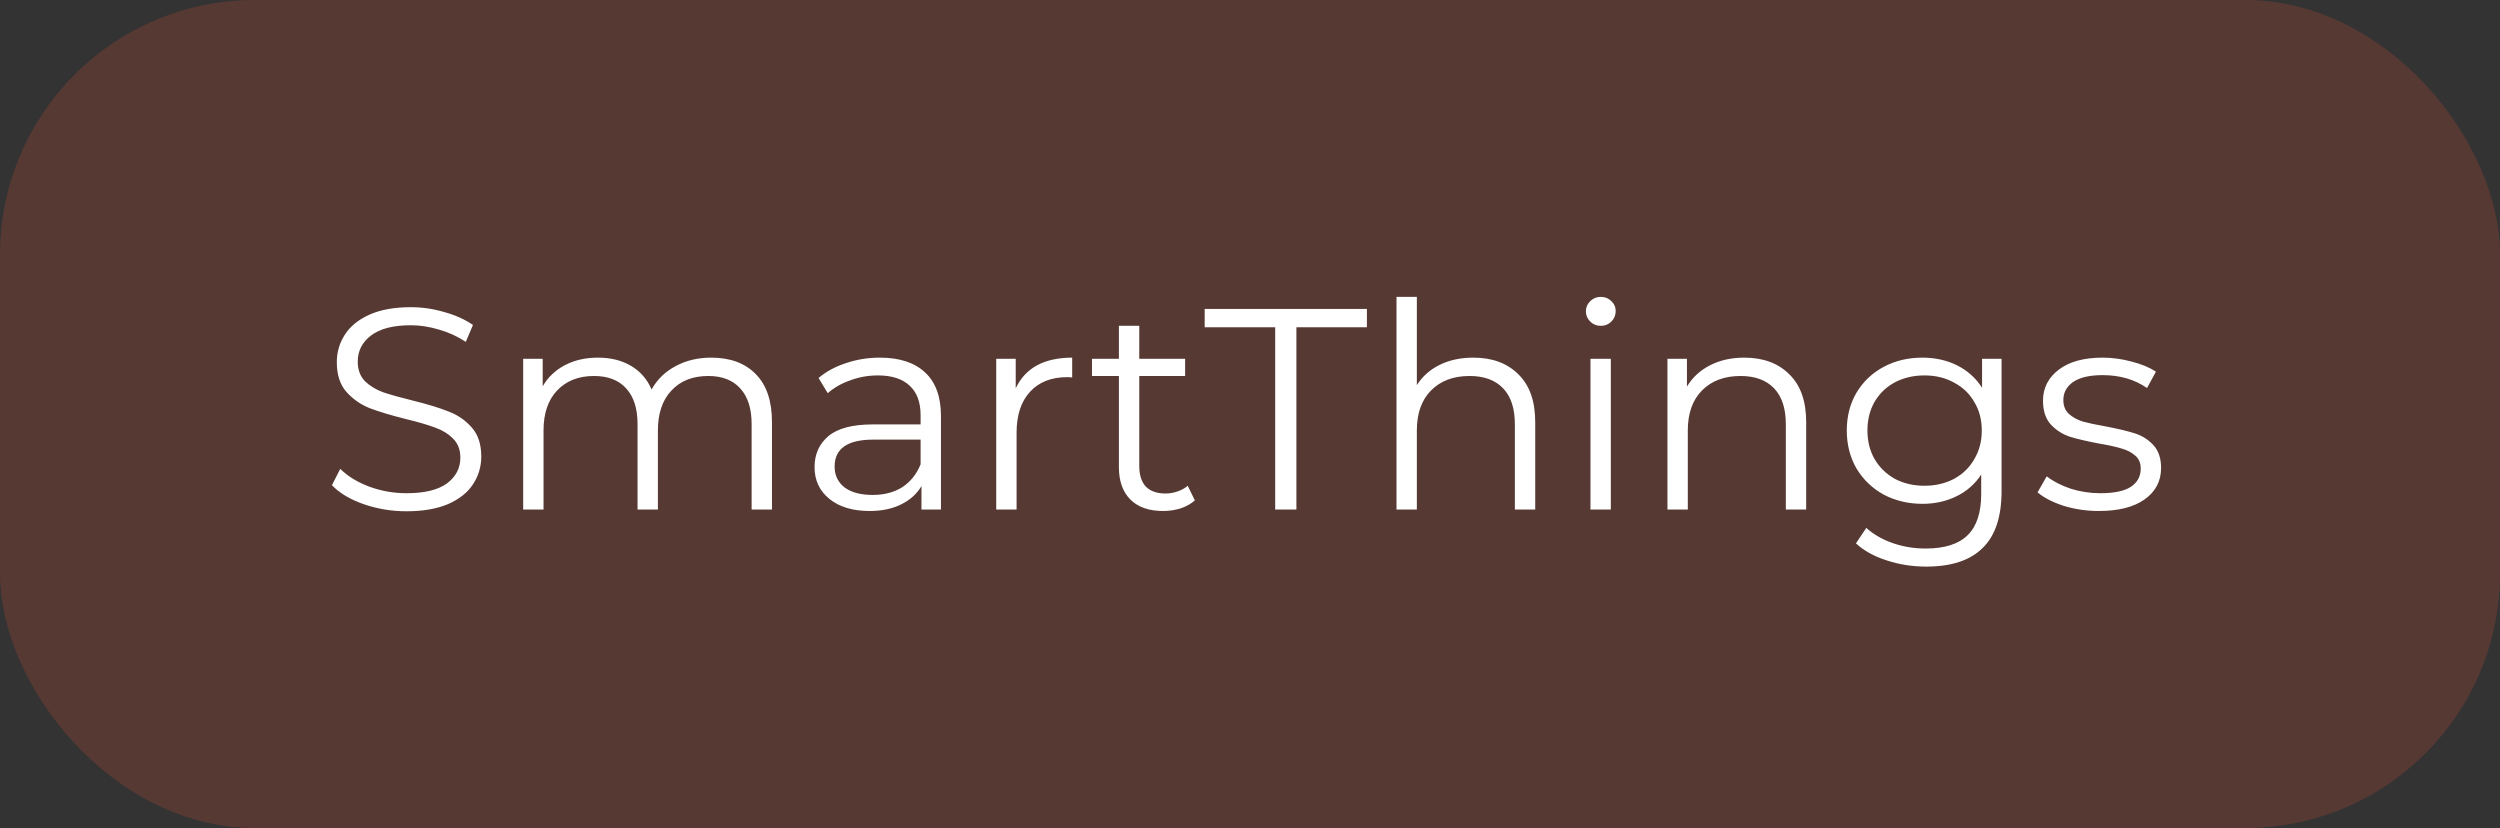 <svg xmlns="http://www.w3.org/2000/svg" width="157" height="52" viewBox="0 0 157 52" fill="none"><rect x="0" y="0" width="157" height="52" fill="#333333" stroke="none"/><rect width="157" height="52" rx="16" fill="#E65332" fill-opacity="0.2"></rect><path d="M25.526 32.108C24.59 32.108 23.69 31.958 22.826 31.658C21.974 31.358 21.314 30.962 20.846 30.47L21.368 29.444C21.824 29.9 22.43 30.272 23.186 30.56C23.942 30.836 24.722 30.974 25.526 30.974C26.654 30.974 27.5 30.77 28.064 30.362C28.628 29.942 28.91 29.402 28.91 28.742C28.91 28.238 28.754 27.836 28.442 27.536C28.142 27.236 27.77 27.008 27.326 26.852C26.882 26.684 26.264 26.504 25.472 26.312C24.524 26.072 23.768 25.844 23.204 25.628C22.64 25.4 22.154 25.058 21.746 24.602C21.35 24.146 21.152 23.528 21.152 22.748C21.152 22.112 21.32 21.536 21.656 21.02C21.992 20.492 22.508 20.072 23.204 19.76C23.9 19.448 24.764 19.292 25.796 19.292C26.516 19.292 27.218 19.394 27.902 19.598C28.598 19.79 29.198 20.06 29.702 20.408L29.252 21.47C28.724 21.122 28.16 20.864 27.56 20.696C26.96 20.516 26.372 20.426 25.796 20.426C24.692 20.426 23.858 20.642 23.294 21.074C22.742 21.494 22.466 22.04 22.466 22.712C22.466 23.216 22.616 23.624 22.916 23.936C23.228 24.236 23.612 24.47 24.068 24.638C24.536 24.794 25.16 24.968 25.94 25.16C26.864 25.388 27.608 25.616 28.172 25.844C28.748 26.06 29.234 26.396 29.63 26.852C30.026 27.296 30.224 27.902 30.224 28.67C30.224 29.306 30.05 29.888 29.702 30.416C29.366 30.932 28.844 31.346 28.136 31.658C27.428 31.958 26.558 32.108 25.526 32.108ZM44.664 22.46C45.852 22.46 46.782 22.802 47.454 23.486C48.138 24.17 48.48 25.178 48.48 26.51V32H47.202V26.636C47.202 25.652 46.962 24.902 46.482 24.386C46.014 23.87 45.348 23.612 44.484 23.612C43.5 23.612 42.726 23.918 42.162 24.53C41.598 25.13 41.316 25.964 41.316 27.032V32H40.038V26.636C40.038 25.652 39.798 24.902 39.318 24.386C38.85 23.87 38.178 23.612 37.302 23.612C36.33 23.612 35.556 23.918 34.98 24.53C34.416 25.13 34.134 25.964 34.134 27.032V32H32.856V22.532H34.08V24.26C34.416 23.684 34.884 23.24 35.484 22.928C36.084 22.616 36.774 22.46 37.554 22.46C38.346 22.46 39.03 22.628 39.606 22.964C40.194 23.3 40.632 23.798 40.92 24.458C41.268 23.834 41.766 23.348 42.414 23C43.074 22.64 43.824 22.46 44.664 22.46ZM55.258 22.46C56.494 22.46 57.442 22.772 58.102 23.396C58.762 24.008 59.092 24.92 59.092 26.132V32H57.868V30.524C57.58 31.016 57.154 31.4 56.59 31.676C56.038 31.952 55.378 32.09 54.61 32.09C53.554 32.09 52.714 31.838 52.09 31.334C51.466 30.83 51.154 30.164 51.154 29.336C51.154 28.532 51.442 27.884 52.018 27.392C52.606 26.9 53.536 26.654 54.808 26.654H57.814V26.078C57.814 25.262 57.586 24.644 57.13 24.224C56.674 23.792 56.008 23.576 55.132 23.576C54.532 23.576 53.956 23.678 53.404 23.882C52.852 24.074 52.378 24.344 51.982 24.692L51.406 23.738C51.886 23.33 52.462 23.018 53.134 22.802C53.806 22.574 54.514 22.46 55.258 22.46ZM54.808 31.082C55.528 31.082 56.146 30.92 56.662 30.596C57.178 30.26 57.562 29.78 57.814 29.156V27.608H54.844C53.224 27.608 52.414 28.172 52.414 29.3C52.414 29.852 52.624 30.29 53.044 30.614C53.464 30.926 54.052 31.082 54.808 31.082ZM63.787 24.386C64.087 23.75 64.531 23.27 65.119 22.946C65.719 22.622 66.457 22.46 67.333 22.46V23.702L67.027 23.684C66.031 23.684 65.251 23.99 64.687 24.602C64.123 25.214 63.841 26.072 63.841 27.176V32H62.563V22.532H63.787V24.386ZM75.037 31.424C74.797 31.64 74.498 31.808 74.138 31.928C73.79 32.036 73.424 32.09 73.04 32.09C72.151 32.09 71.468 31.85 70.987 31.37C70.507 30.89 70.267 30.212 70.267 29.336V23.612H68.576V22.532H70.267V20.462H71.546V22.532H74.425V23.612H71.546V29.264C71.546 29.828 71.683 30.26 71.96 30.56C72.248 30.848 72.656 30.992 73.183 30.992C73.448 30.992 73.7 30.95 73.939 30.866C74.192 30.782 74.407 30.662 74.588 30.506L75.037 31.424ZM80.082 20.552H75.654V19.4H85.842V20.552H81.414V32H80.082V20.552ZM92.524 22.46C93.712 22.46 94.654 22.808 95.35 23.504C96.058 24.188 96.412 25.19 96.412 26.51V32H95.134V26.636C95.134 25.652 94.888 24.902 94.396 24.386C93.904 23.87 93.202 23.612 92.29 23.612C91.27 23.612 90.46 23.918 89.86 24.53C89.272 25.13 88.978 25.964 88.978 27.032V32H87.7V18.644H88.978V24.188C89.326 23.636 89.806 23.21 90.418 22.91C91.03 22.61 91.732 22.46 92.524 22.46ZM99.882 22.532H101.16V32H99.882V22.532ZM100.53 20.462C100.266 20.462 100.044 20.372 99.864 20.192C99.684 20.012 99.594 19.796 99.594 19.544C99.594 19.304 99.684 19.094 99.864 18.914C100.044 18.734 100.266 18.644 100.53 18.644C100.794 18.644 101.016 18.734 101.196 18.914C101.376 19.082 101.466 19.286 101.466 19.526C101.466 19.79 101.376 20.012 101.196 20.192C101.016 20.372 100.794 20.462 100.53 20.462ZM109.54 22.46C110.728 22.46 111.67 22.808 112.366 23.504C113.074 24.188 113.428 25.19 113.428 26.51V32H112.15V26.636C112.15 25.652 111.904 24.902 111.412 24.386C110.92 23.87 110.218 23.612 109.306 23.612C108.286 23.612 107.476 23.918 106.876 24.53C106.288 25.13 105.994 25.964 105.994 27.032V32H104.716V22.532H105.94V24.278C106.288 23.702 106.768 23.258 107.38 22.946C108.004 22.622 108.724 22.46 109.54 22.46ZM125.698 22.532V30.848C125.698 32.456 125.302 33.644 124.51 34.412C123.73 35.192 122.548 35.582 120.964 35.582C120.088 35.582 119.254 35.45 118.462 35.186C117.682 34.934 117.046 34.58 116.554 34.124L117.202 33.152C117.658 33.56 118.21 33.878 118.858 34.106C119.518 34.334 120.208 34.448 120.928 34.448C122.128 34.448 123.01 34.166 123.574 33.602C124.138 33.05 124.42 32.186 124.42 31.01V29.804C124.024 30.404 123.502 30.86 122.854 31.172C122.218 31.484 121.51 31.64 120.73 31.64C119.842 31.64 119.032 31.448 118.3 31.064C117.58 30.668 117.01 30.122 116.59 29.426C116.182 28.718 115.978 27.92 115.978 27.032C115.978 26.144 116.182 25.352 116.59 24.656C117.01 23.96 117.58 23.42 118.3 23.036C119.02 22.652 119.83 22.46 120.73 22.46C121.534 22.46 122.26 22.622 122.908 22.946C123.556 23.27 124.078 23.738 124.474 24.35V22.532H125.698ZM120.856 30.506C121.54 30.506 122.158 30.362 122.71 30.074C123.262 29.774 123.688 29.36 123.988 28.832C124.3 28.304 124.456 27.704 124.456 27.032C124.456 26.36 124.3 25.766 123.988 25.25C123.688 24.722 123.262 24.314 122.71 24.026C122.17 23.726 121.552 23.576 120.856 23.576C120.172 23.576 119.554 23.72 119.002 24.008C118.462 24.296 118.036 24.704 117.724 25.232C117.424 25.76 117.274 26.36 117.274 27.032C117.274 27.704 117.424 28.304 117.724 28.832C118.036 29.36 118.462 29.774 119.002 30.074C119.554 30.362 120.172 30.506 120.856 30.506ZM131.81 32.09C131.042 32.09 130.304 31.982 129.596 31.766C128.9 31.538 128.354 31.256 127.958 30.92L128.534 29.912C128.93 30.224 129.428 30.482 130.028 30.686C130.628 30.878 131.252 30.974 131.9 30.974C132.764 30.974 133.4 30.842 133.808 30.578C134.228 30.302 134.438 29.918 134.438 29.426C134.438 29.078 134.324 28.808 134.096 28.616C133.868 28.412 133.58 28.262 133.232 28.166C132.884 28.058 132.422 27.956 131.846 27.86C131.078 27.716 130.46 27.572 129.992 27.428C129.524 27.272 129.122 27.014 128.786 26.654C128.462 26.294 128.3 25.796 128.3 25.16C128.3 24.368 128.63 23.72 129.29 23.216C129.95 22.712 130.868 22.46 132.044 22.46C132.656 22.46 133.268 22.544 133.88 22.712C134.492 22.868 134.996 23.078 135.392 23.342L134.834 24.368C134.054 23.828 133.124 23.558 132.044 23.558C131.228 23.558 130.61 23.702 130.19 23.99C129.782 24.278 129.578 24.656 129.578 25.124C129.578 25.484 129.692 25.772 129.92 25.988C130.16 26.204 130.454 26.366 130.802 26.474C131.15 26.57 131.63 26.672 132.242 26.78C132.998 26.924 133.604 27.068 134.06 27.212C134.516 27.356 134.906 27.602 135.23 27.95C135.554 28.298 135.716 28.778 135.716 29.39C135.716 30.218 135.368 30.878 134.672 31.37C133.988 31.85 133.034 32.09 131.81 32.09Z" fill="white"></path></svg>